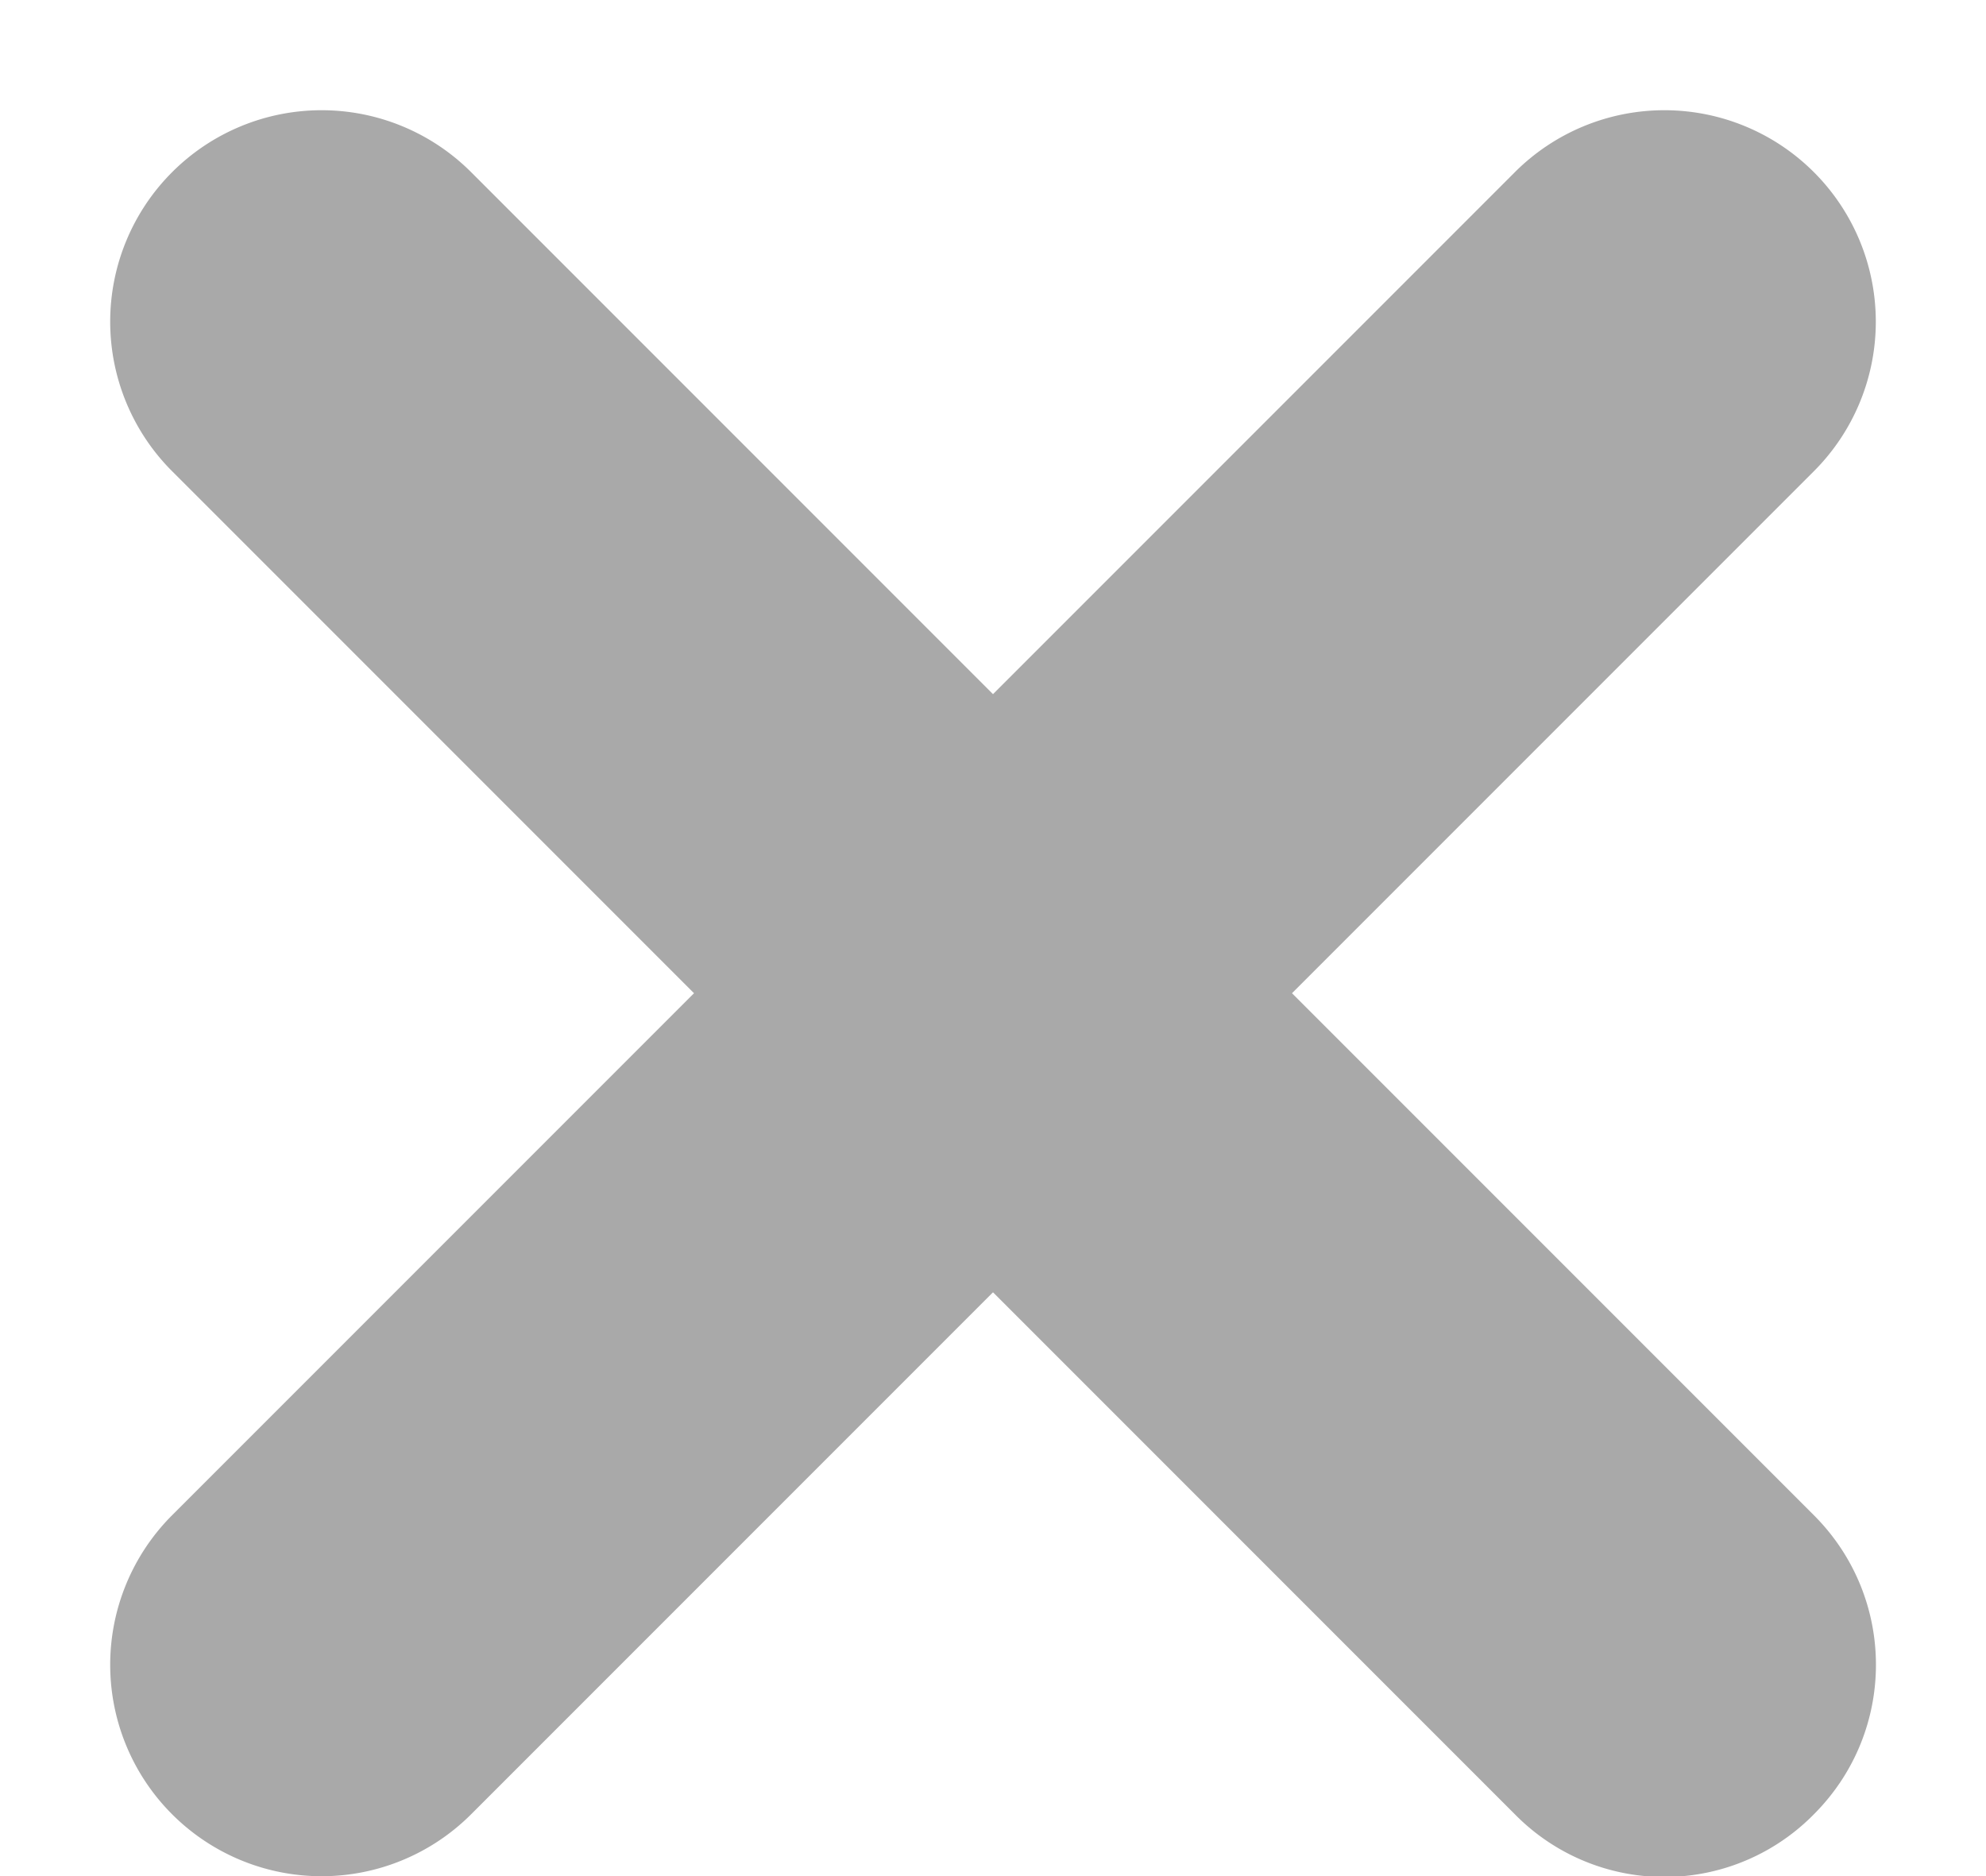 <svg xmlns="http://www.w3.org/2000/svg" width="18" height="17" viewBox="0 0 18 17"><path fill="#A9A9A9" d="M11.71 9l4.73-4.73a1.91 1.91 0 1 0-2.71-2.71L9 6.29 4.27 1.56a1.91 1.91 0 1 0-2.71 2.71L6.29 9l-4.73 4.73a1.91 1.91 0 1 0 2.71 2.71L9 11.71l4.73 4.73a1.9 1.9 0 0 0 2.71 0c.75-.75.75-1.96 0-2.71z"/></svg>